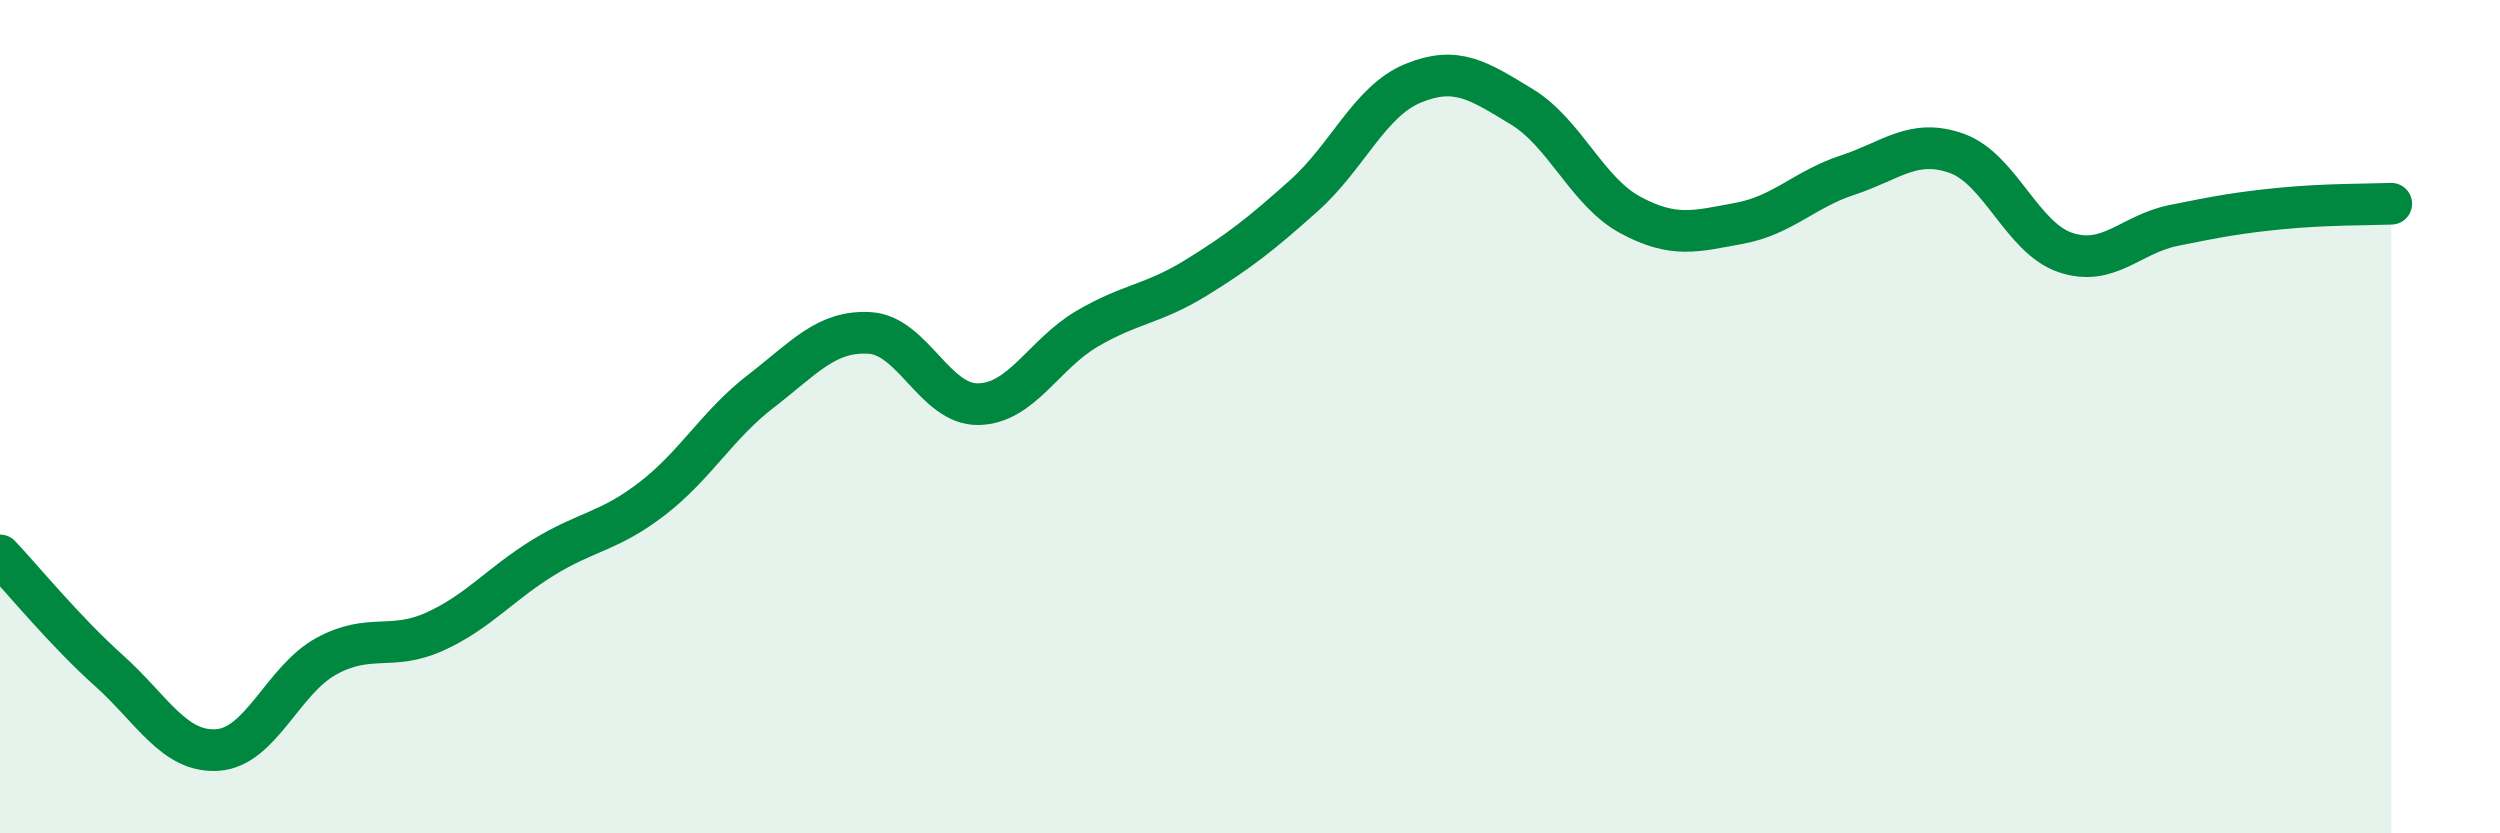 
    <svg width="60" height="20" viewBox="0 0 60 20" xmlns="http://www.w3.org/2000/svg">
      <path
        d="M 0,13.33 C 0.52,13.88 1.57,15.16 2.61,16.09 C 3.65,17.02 4.18,18.07 5.22,18 C 6.26,17.93 6.79,16.32 7.83,15.75 C 8.87,15.18 9.39,15.63 10.43,15.16 C 11.47,14.69 12,14.02 13.04,13.38 C 14.08,12.74 14.61,12.77 15.65,11.97 C 16.69,11.17 17.22,10.19 18.26,9.39 C 19.3,8.59 19.83,7.93 20.87,7.99 C 21.91,8.05 22.44,9.72 23.48,9.7 C 24.52,9.68 25.05,8.5 26.09,7.89 C 27.13,7.28 27.66,7.31 28.7,6.67 C 29.74,6.03 30.26,5.62 31.3,4.69 C 32.34,3.76 32.87,2.43 33.91,2 C 34.95,1.57 35.48,1.93 36.52,2.56 C 37.56,3.19 38.09,4.6 39.13,5.16 C 40.17,5.72 40.7,5.55 41.74,5.36 C 42.78,5.17 43.31,4.54 44.35,4.2 C 45.39,3.86 45.92,3.31 46.96,3.68 C 48,4.05 48.53,5.71 49.57,6.06 C 50.61,6.41 51.13,5.62 52.17,5.41 C 53.21,5.2 53.74,5.1 54.78,5 C 55.82,4.9 56.87,4.91 57.39,4.89L57.39 20L0 20Z"
        fill="#008740"
        opacity="0.1"
        stroke-linecap="round"
        stroke-linejoin="round"
      />
      <path
        d="M 0,13.33 C 0.52,13.88 1.57,15.16 2.61,16.09 C 3.65,17.02 4.18,18.07 5.22,18 C 6.26,17.93 6.79,16.32 7.83,15.75 C 8.87,15.18 9.39,15.63 10.43,15.16 C 11.47,14.69 12,14.02 13.04,13.38 C 14.08,12.74 14.61,12.77 15.65,11.97 C 16.69,11.17 17.22,10.19 18.26,9.39 C 19.3,8.59 19.83,7.93 20.87,7.99 C 21.91,8.05 22.44,9.72 23.48,9.7 C 24.52,9.68 25.05,8.5 26.09,7.89 C 27.13,7.28 27.66,7.31 28.7,6.67 C 29.74,6.03 30.26,5.62 31.3,4.69 C 32.34,3.76 32.87,2.43 33.91,2 C 34.95,1.57 35.48,1.93 36.52,2.56 C 37.56,3.19 38.09,4.6 39.13,5.16 C 40.17,5.72 40.7,5.55 41.74,5.36 C 42.78,5.17 43.31,4.54 44.35,4.2 C 45.39,3.86 45.92,3.31 46.96,3.68 C 48,4.05 48.53,5.71 49.57,6.06 C 50.61,6.41 51.13,5.62 52.17,5.41 C 53.21,5.2 53.74,5.1 54.78,5 C 55.82,4.9 56.87,4.91 57.39,4.89"
        stroke="#008740"
        stroke-width="1"
        fill="none"
        stroke-linecap="round"
        stroke-linejoin="round"
      />
    </svg>
  
